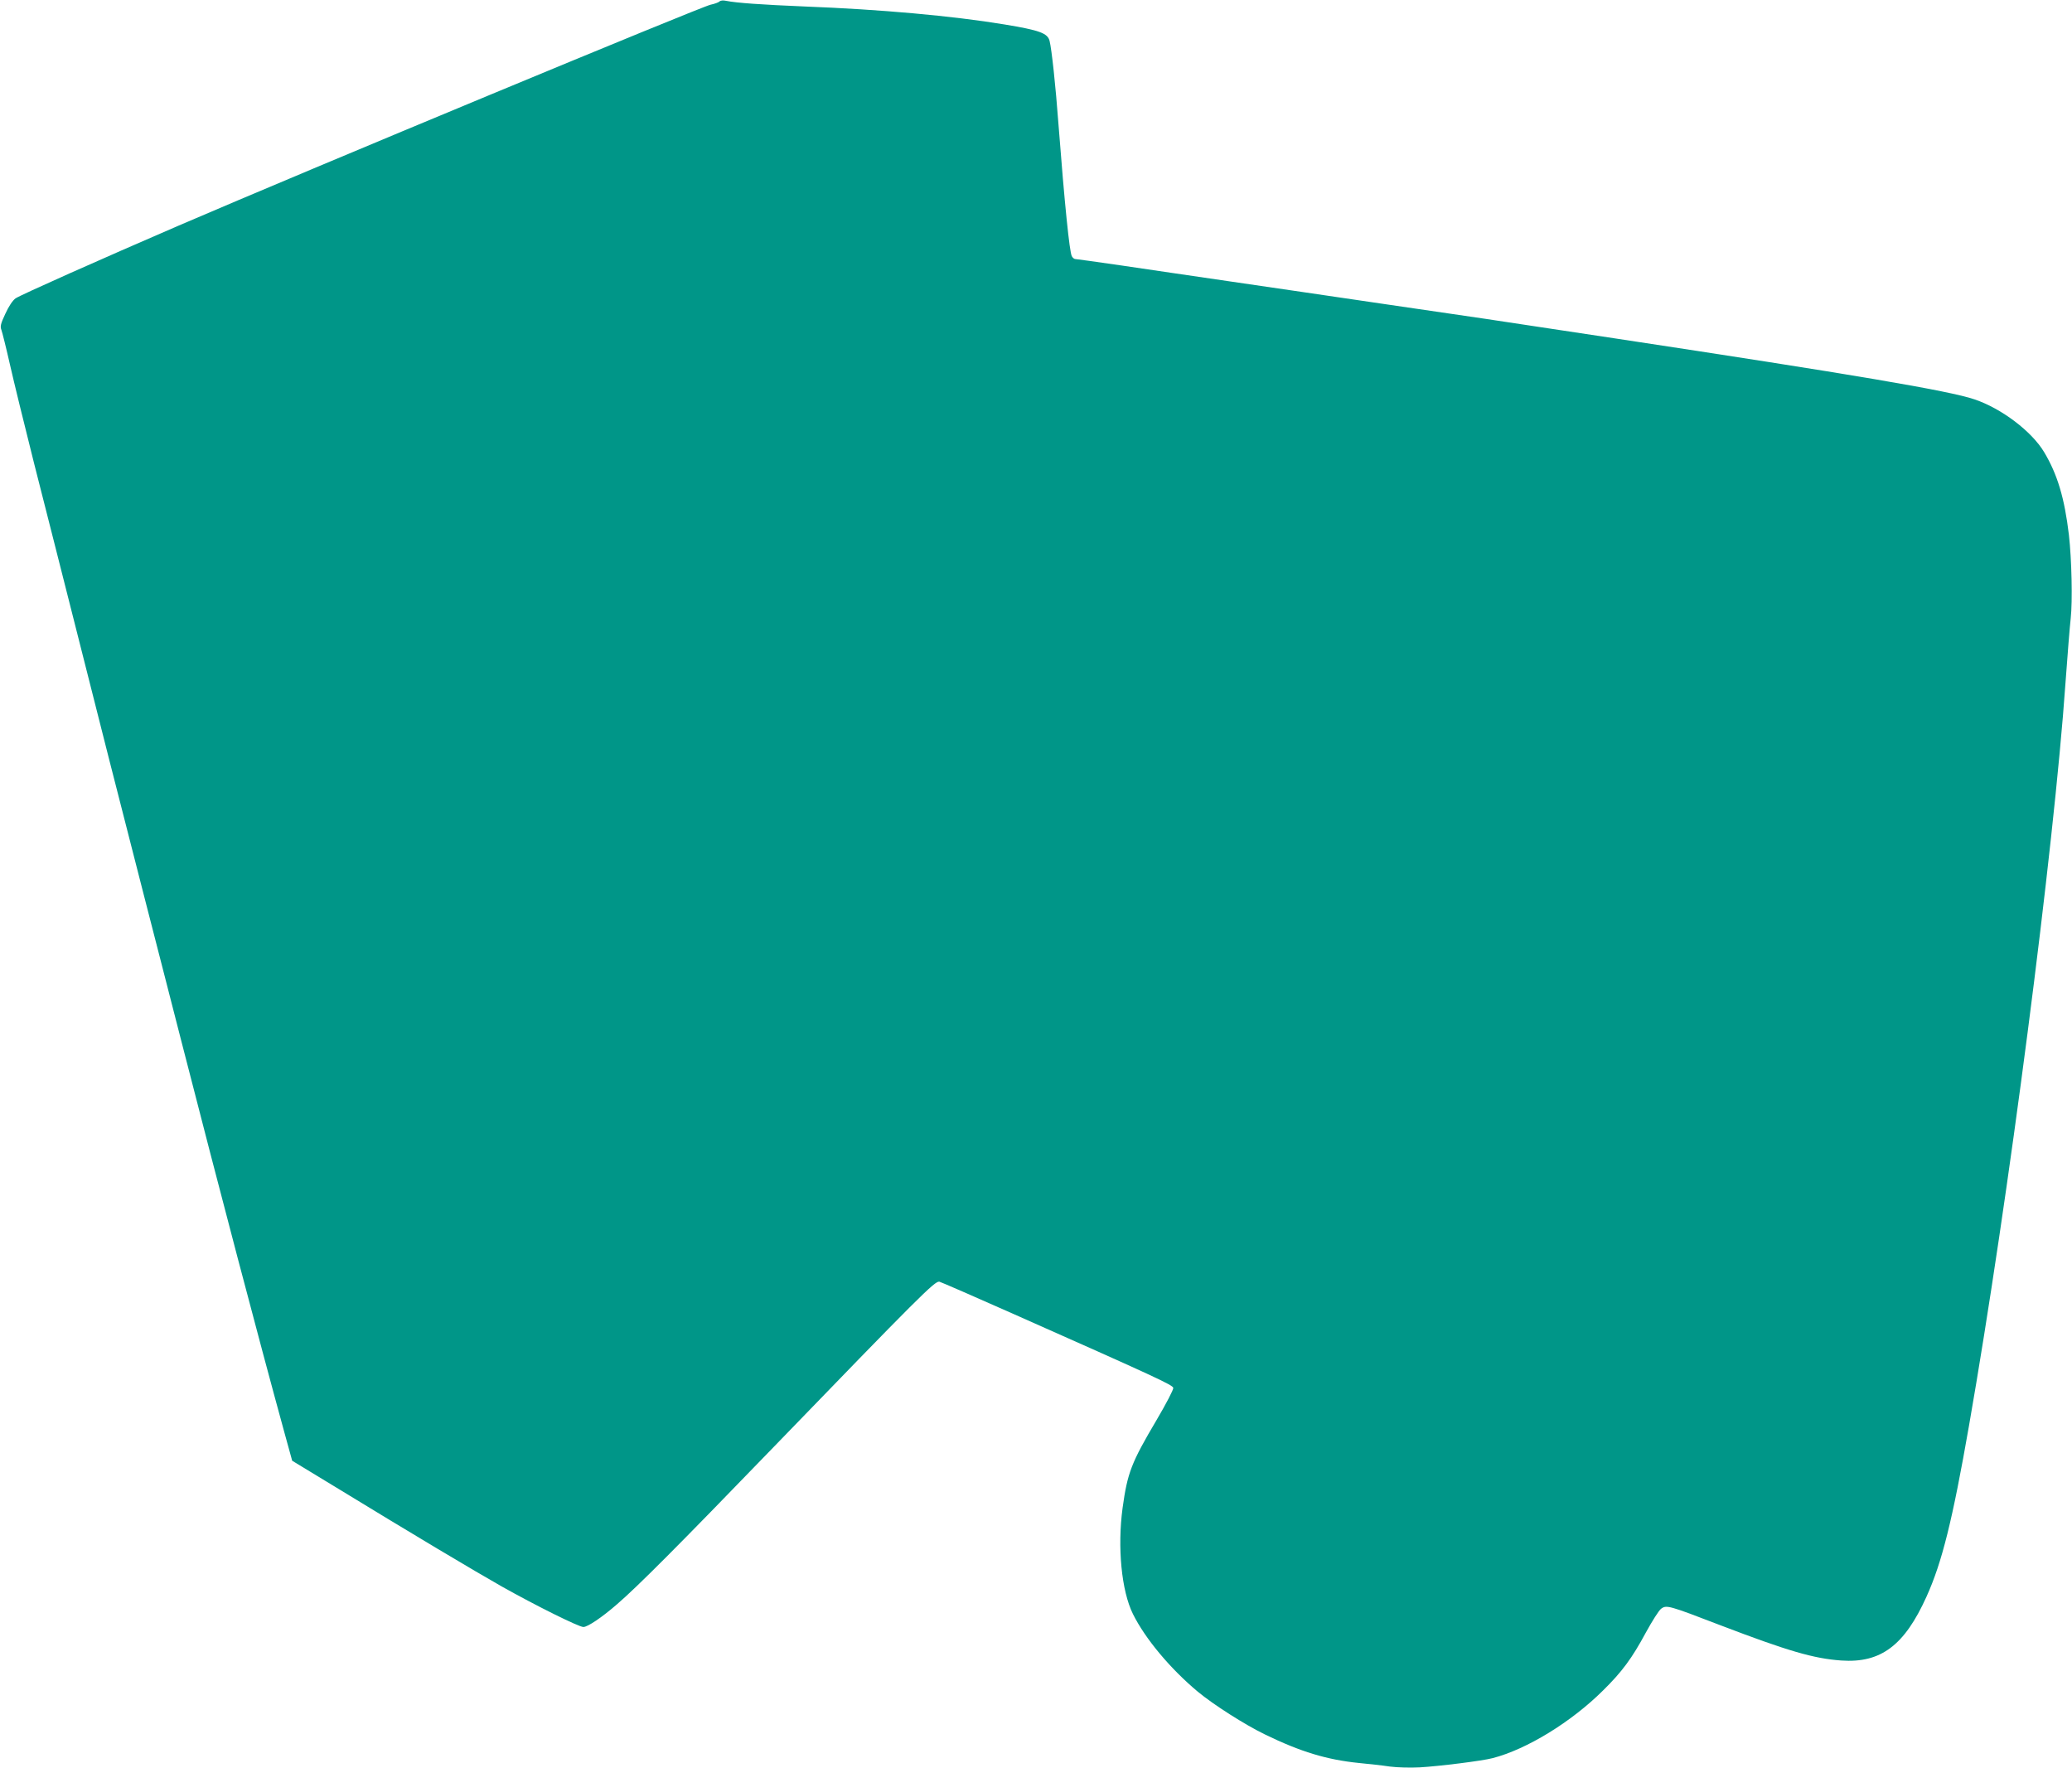 <?xml version="1.0" standalone="no"?>
<!DOCTYPE svg PUBLIC "-//W3C//DTD SVG 20010904//EN"
 "http://www.w3.org/TR/2001/REC-SVG-20010904/DTD/svg10.dtd">
<svg version="1.0" xmlns="http://www.w3.org/2000/svg"
 width="1280pt" height="1092pt" viewBox="0 0 1280 1092"
 preserveAspectRatio="xMidYMid meet">
<g transform="translate(0,1092) scale(0.1,-0.1)"
fill="#009688" stroke="none">
<path d="M4445 10911 c-6 -6 -31 -15 -55 -20 -56 -11 -2474 -1015 -3285 -1364
-487 -210 -978 -429 -1009 -450 -18 -13 -42 -49 -63 -95 -29 -62 -33 -78 -24
-101 5 -14 29 -109 52 -211 23 -102 90 -376 149 -610 60 -234 174 -686 255
-1005 174 -690 243 -959 420 -1650 74 -286 179 -698 235 -915 243 -947 476
-1832 637 -2419 l48 -174 270 -164 c473 -289 859 -519 1027 -614 210 -118 474
-249 502 -249 26 0 114 59 206 139 127 109 380 363 958 961 913 944 1008 1039
1035 1033 12 -3 218 -93 457 -199 881 -391 985 -439 988 -457 2 -10 -45 -100
-104 -200 -155 -262 -179 -324 -209 -541 -33 -243 -7 -513 64 -656 76 -153
231 -338 401 -480 98 -81 291 -204 415 -264 220 -107 382 -156 580 -176 61 -6
146 -15 191 -22 45 -6 127 -8 185 -5 120 7 386 40 450 57 210 54 486 223 682
418 117 115 179 199 264 357 39 71 81 138 95 148 33 24 46 21 368 -103 414
-158 574 -205 745 -217 244 -17 390 93 526 394 96 212 161 473 263 1058 243
1392 524 3558 596 4590 12 165 26 343 32 395 12 107 6 364 -11 515 -27 228
-71 375 -153 512 -77 129 -264 270 -430 326 -154 53 -757 155 -2223 377 -401
60 -759 115 -795 120 -36 5 -312 46 -615 90 -302 45 -732 107 -955 140 -223
33 -529 77 -681 100 -152 22 -281 40 -287 40 -6 0 -16 8 -21 18 -14 27 -44
318 -82 812 -18 244 -42 464 -55 517 -12 48 -61 66 -279 102 -321 53 -767 93
-1235 111 -265 11 -422 22 -485 35 -17 4 -35 2 -40 -4z"/>
</g>
</svg>
